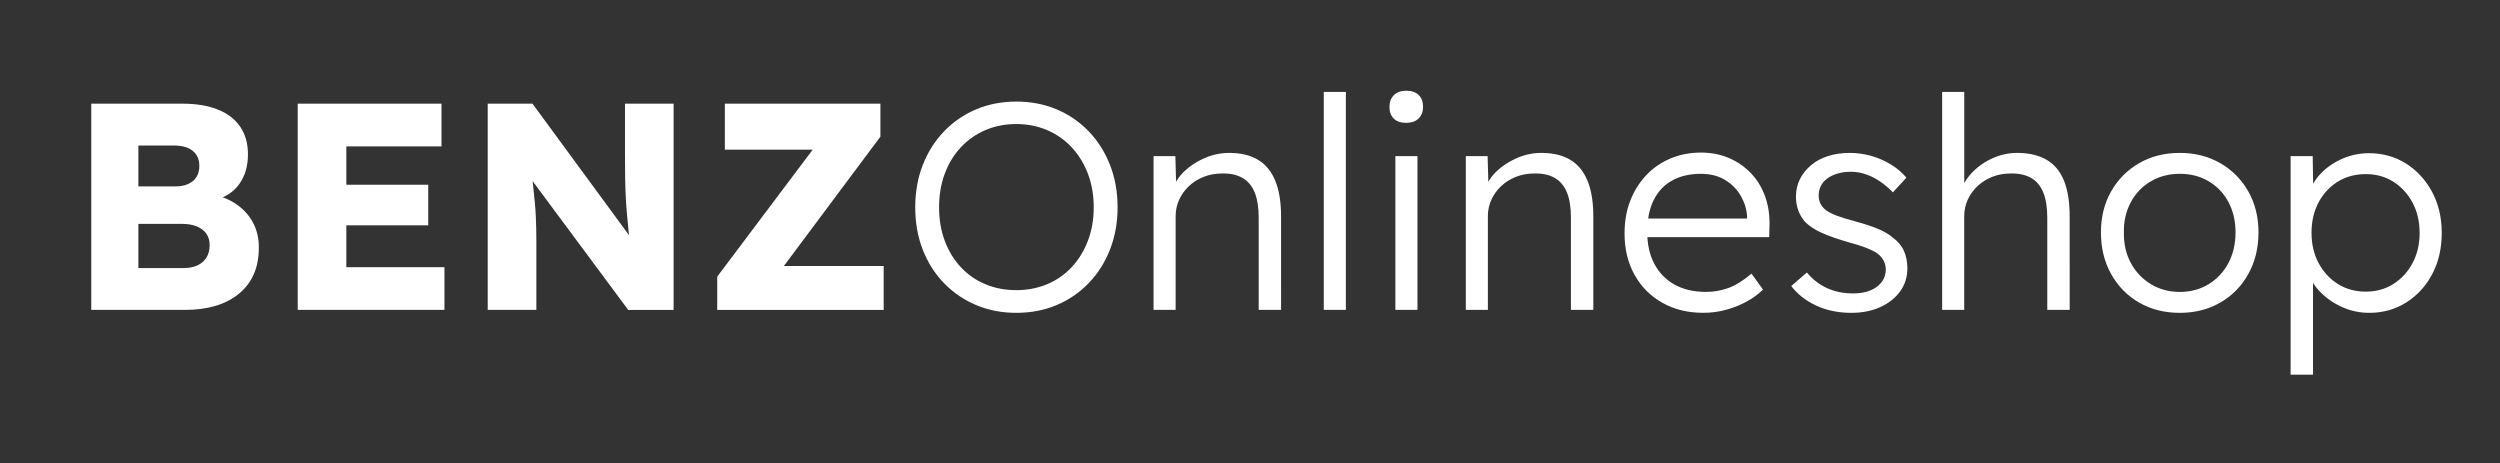 <?xml version="1.0" encoding="utf-8"?>
<!-- Generator: Adobe Illustrator 27.6.1, SVG Export Plug-In . SVG Version: 6.00 Build 0)  -->
<svg version="1.1" id="Ebene_1" xmlns="http://www.w3.org/2000/svg" xmlns:xlink="http://www.w3.org/1999/xlink" x="0px" y="0px"
	 viewBox="0 0 841.89 155.91" style="enable-background:new 0 0 841.89 155.91;" xml:space="preserve">
<rect x="0" y="0" width="841.89" height="155.91" fill="#333333" stroke="none"/>
<style type="text/css">
	.st0{clip-path:url(#SVGID_00000129908744166314240690000006501721605267929248_);fill:#FFFFFF;}
</style>
<g>
	<defs>
		<rect id="SVGID_1_" x="30.73" y="30.55" width="791.54" height="95.63"/>
	</defs>
	<clipPath id="SVGID_00000178925008610588243440000008215542741477766545_">
		<use xlink:href="#SVGID_1_"  style="overflow:visible;"/>
	</clipPath>
	<path style="clip-path:url(#SVGID_00000178925008610588243440000008215542741477766545_);fill:#FFFFFF;" d="M787.3,95.63
		c-2.75-1.72-4.91-4.07-6.5-7.04c-1.59-2.98-2.38-6.38-2.38-10.22c0-3.84,0.79-7.24,2.38-10.22c1.59-2.98,3.75-5.31,6.5-6.99
		c2.74-1.69,5.87-2.53,9.37-2.53c3.5,0,6.61,0.86,9.32,2.58c2.71,1.72,4.86,4.07,6.45,7.04c1.59,2.98,2.38,6.38,2.38,10.22
		c0,3.77-0.79,7.14-2.38,10.12c-1.59,2.98-3.74,5.32-6.45,7.04c-2.71,1.72-5.82,2.58-9.32,2.58
		C793.17,98.21,790.04,97.35,787.3,95.63 M778.92,126.19V91.17h-1.79c0.66,2.51,2.02,4.85,4.07,6.99c2.05,2.15,4.53,3.89,7.44,5.21
		c2.91,1.32,5.98,1.98,9.22,1.98c4.63,0,8.8-1.17,12.5-3.52c3.7-2.35,6.61-5.54,8.73-9.57c2.12-4.03,3.18-8.63,3.18-13.79
		c0-5.22-1.09-9.85-3.27-13.89c-2.18-4.03-5.11-7.21-8.78-9.52c-3.67-2.31-7.82-3.47-12.45-3.47c-3.17,0-6.18,0.63-9.03,1.88
		c-2.84,1.26-5.26,2.93-7.24,5.01c-1.98,2.08-3.27,4.38-3.87,6.89l1.39-0.2l-0.2-12.6h-7.44v73.61H778.92z M724.31,95.68
		c-2.88-1.75-5.13-4.13-6.75-7.14c-1.62-3.01-2.4-6.43-2.33-10.27c-0.07-3.77,0.71-7.16,2.33-10.17c1.62-3.01,3.87-5.36,6.75-7.04
		c2.88-1.69,6.13-2.53,9.77-2.53c3.64,0,6.88,0.84,9.72,2.53c2.84,1.69,5.06,4.02,6.65,6.99c1.59,2.98,2.38,6.38,2.38,10.22
		c0,3.84-0.79,7.26-2.38,10.27c-1.59,3.01-3.8,5.39-6.65,7.14c-2.84,1.75-6.09,2.63-9.72,2.63
		C730.44,98.31,727.18,97.43,724.31,95.68 M747.72,101.88c4-2.31,7.14-5.52,9.42-9.62c2.28-4.1,3.42-8.76,3.42-13.99
		c0-5.16-1.14-9.75-3.42-13.79c-2.28-4.03-5.42-7.21-9.42-9.52c-4-2.31-8.55-3.47-13.64-3.47c-5.16,0-9.74,1.16-13.74,3.47
		c-4,2.32-7.14,5.49-9.42,9.52c-2.28,4.03-3.42,8.63-3.42,13.79c0,5.23,1.14,9.89,3.42,13.99c2.28,4.1,5.42,7.31,9.42,9.62
		c4,2.32,8.58,3.47,13.74,3.47C739.17,105.35,743.72,104.2,747.72,101.88 M656.2,104.36h1.59h3.67V72.81c0-1.98,0.4-3.84,1.19-5.56
		c0.79-1.72,1.88-3.24,3.27-4.56c1.39-1.32,3.04-2.36,4.96-3.13c1.92-0.76,3.97-1.14,6.15-1.14c2.78-0.06,5.09,0.43,6.94,1.49
		c1.85,1.06,3.22,2.7,4.12,4.91c0.89,2.22,1.34,5.04,1.34,8.48v31.05h7.54V72.91c0-4.89-0.64-8.93-1.93-12.1
		c-1.29-3.18-3.26-5.52-5.9-7.04c-2.65-1.52-5.95-2.28-9.92-2.28c-2.78,0-5.51,0.59-8.18,1.78c-2.68,1.19-5.01,2.83-6.99,4.91
		c-1.98,2.08-3.34,4.48-4.07,7.19l1.49-1.49V30.95h-7.44v73.41H656.2z M633.19,103.42c2.84-1.29,5.07-3.06,6.7-5.31
		c1.62-2.25,2.43-4.83,2.43-7.74c0-2.18-0.38-4.13-1.14-5.85c-0.76-1.72-2.03-3.24-3.82-4.56c-1.32-1.12-2.99-2.1-5.01-2.93
		c-2.02-0.83-4.48-1.64-7.39-2.43c-2.52-0.66-4.61-1.31-6.3-1.93c-1.69-0.63-2.99-1.31-3.92-2.03c-0.73-0.59-1.29-1.29-1.69-2.08
		c-0.4-0.79-0.6-1.69-0.6-2.68c0-1.19,0.25-2.28,0.74-3.27c0.5-0.99,1.22-1.83,2.18-2.53c0.96-0.7,2.12-1.24,3.47-1.64
		c1.35-0.4,2.83-0.6,4.41-0.6c1.79,0,3.52,0.3,5.21,0.89c1.69,0.6,3.29,1.42,4.81,2.48c1.52,1.06,2.91,2.25,4.17,3.57l4.56-4.96
		c-1.46-1.72-3.21-3.21-5.26-4.46c-2.05-1.26-4.27-2.21-6.65-2.88c-2.38-0.66-4.8-0.99-7.24-0.99c-2.58,0-4.98,0.35-7.19,1.04
		c-2.22,0.69-4.13,1.72-5.75,3.08c-1.62,1.36-2.88,2.93-3.77,4.71c-0.89,1.79-1.34,3.74-1.34,5.85c0,1.65,0.25,3.17,0.74,4.56
		s1.24,2.68,2.23,3.87c1.39,1.46,3.31,2.73,5.75,3.82c2.45,1.09,5.52,2.17,9.23,3.22c2.25,0.6,4.17,1.21,5.75,1.83
		c1.59,0.63,2.81,1.24,3.67,1.84c1.92,1.46,2.88,3.27,2.88,5.46c0,1.19-0.27,2.28-0.79,3.27c-0.53,0.99-1.29,1.85-2.28,2.58
		c-0.99,0.73-2.15,1.27-3.47,1.64c-1.32,0.36-2.81,0.55-4.46,0.55c-3.24,0-6.17-0.6-8.78-1.79c-2.61-1.19-4.88-2.94-6.79-5.26
		l-5.26,4.56c2.05,2.71,4.83,4.9,8.33,6.55c3.5,1.65,7.47,2.48,11.9,2.48C627.1,105.35,630.34,104.71,633.19,103.42 M581.3,104.31
		c2.51-0.69,4.83-1.62,6.94-2.78c2.12-1.16,3.93-2.5,5.46-4.02l-3.87-5.36c-2.91,2.45-5.57,4.08-7.99,4.91
		c-2.41,0.83-4.85,1.24-7.29,1.24c-4.17,0-7.72-0.83-10.66-2.48c-2.94-1.65-5.21-3.98-6.79-6.99c-1.59-3.01-2.38-6.56-2.38-10.66
		c0-4.3,0.73-7.9,2.18-10.81c1.45-2.91,3.54-5.11,6.25-6.6c2.71-1.49,5.92-2.23,9.62-2.23c3.17,0,5.9,0.69,8.18,2.08
		c2.28,1.39,4.05,3.19,5.31,5.41c1.26,2.22,1.95,4.51,2.08,6.89v2.38l1.79-1.69h-38.59l1.09,6.25h43.15l0.1-3.47
		c0.13-3.64-0.33-6.98-1.39-10.02c-1.06-3.04-2.63-5.67-4.71-7.89c-2.08-2.22-4.56-3.95-7.44-5.21c-2.88-1.26-6.07-1.88-9.57-1.88
		c-3.7,0-7.14,0.68-10.32,2.03c-3.18,1.36-5.9,3.26-8.18,5.71c-2.28,2.45-4.05,5.31-5.31,8.58c-1.26,3.27-1.88,6.93-1.88,10.96
		c0,5.23,1.12,9.86,3.37,13.89s5.37,7.18,9.37,9.42c4,2.25,8.58,3.37,13.74,3.37C576.21,105.35,578.79,105.01,581.3,104.31
		 M495.79,104.36h1.59h3.67V72.81c0-1.98,0.4-3.84,1.19-5.56c0.79-1.72,1.89-3.24,3.27-4.56c1.39-1.32,3.04-2.36,4.96-3.13
		c1.92-0.76,4-1.14,6.25-1.14c2.71-0.06,4.99,0.43,6.84,1.49c1.85,1.06,3.22,2.7,4.12,4.91c0.89,2.22,1.34,5.04,1.34,8.48v31.05
		h7.54V72.91c0-4.89-0.66-8.93-1.98-12.1c-1.32-3.18-3.27-5.52-5.85-7.04c-2.58-1.52-5.79-2.28-9.62-2.28
		c-2.84,0-5.6,0.58-8.28,1.73c-2.68,1.16-4.98,2.66-6.89,4.51c-1.92,1.85-3.21,3.9-3.87,6.15l1.19-0.5l-0.3-10.81h-7.34v51.78
		H495.79z M477.74,39.88c0.99-0.99,1.49-2.28,1.49-3.87c0-1.72-0.5-3.06-1.49-4.02c-0.99-0.96-2.38-1.44-4.17-1.44
		c-1.78,0-3.17,0.5-4.17,1.49c-0.99,0.99-1.49,2.32-1.49,3.97c0,1.65,0.48,2.96,1.44,3.92c0.96,0.96,2.36,1.44,4.22,1.44
		C475.36,41.36,476.75,40.87,477.74,39.88 M477.34,52.58h-7.44v51.78h7.44V52.58z M453.23,30.95h-7.44v73.41h7.44V30.95z
		 M390.64,104.36h1.59h3.67V72.81c0-1.98,0.4-3.84,1.19-5.56c0.79-1.72,1.88-3.24,3.27-4.56c1.39-1.32,3.04-2.36,4.96-3.13
		c1.92-0.76,4-1.14,6.25-1.14c2.71-0.06,4.99,0.43,6.84,1.49c1.85,1.06,3.22,2.7,4.12,4.91c0.89,2.22,1.34,5.04,1.34,8.48v31.05
		h7.54V72.91c0-4.89-0.66-8.93-1.98-12.1c-1.32-3.18-3.27-5.52-5.85-7.04c-2.58-1.52-5.79-2.28-9.62-2.28
		c-2.84,0-5.6,0.58-8.28,1.73c-2.68,1.16-4.98,2.66-6.89,4.51c-1.92,1.85-3.21,3.9-3.87,6.15l1.19-0.5l-0.3-10.81h-7.34v51.78
		H390.64z M331.76,95.68c-3.21-1.35-5.97-3.29-8.28-5.8c-2.32-2.51-4.1-5.47-5.36-8.88c-1.26-3.4-1.88-7.13-1.88-11.16
		c0-4.1,0.63-7.85,1.88-11.26c1.26-3.4,3.04-6.36,5.36-8.88c2.32-2.51,5.07-4.46,8.28-5.85c3.21-1.39,6.7-2.08,10.47-2.08
		c3.77,0,7.26,0.7,10.47,2.08c3.21,1.39,5.97,3.34,8.28,5.85c2.31,2.51,4.12,5.47,5.41,8.88c1.29,3.41,1.93,7.16,1.93,11.26
		c0,4.03-0.65,7.75-1.93,11.16c-1.29,3.41-3.09,6.37-5.41,8.88c-2.32,2.51-5.08,4.45-8.28,5.8c-3.21,1.36-6.7,2.03-10.47,2.03
		C338.46,97.71,334.97,97.04,331.76,95.68 M355.87,102.72c4.13-1.75,7.74-4.23,10.81-7.44c3.08-3.21,5.46-6.98,7.14-11.31
		c1.69-4.33,2.53-9.04,2.53-14.14c0-5.16-0.84-9.9-2.53-14.24c-1.69-4.33-4.07-8.1-7.14-11.31c-3.08-3.21-6.68-5.69-10.81-7.44
		c-4.13-1.75-8.68-2.63-13.64-2.63c-4.89,0-9.41,0.88-13.54,2.63c-4.13,1.75-7.74,4.23-10.81,7.44c-3.08,3.21-5.46,6.98-7.14,11.31
		c-1.69,4.33-2.53,9.08-2.53,14.24s0.84,9.9,2.53,14.24c1.69,4.33,4.07,8.09,7.14,11.26c3.08,3.18,6.68,5.64,10.81,7.39
		c4.13,1.75,8.65,2.63,13.54,2.63C347.19,105.35,351.73,104.47,355.87,102.72 M297.58,104.36V89.58h-44.15l5.95,6.15l37.1-49.7
		V34.92h-52.38v15.48h40.58l-5.85-6.84l-37.3,49.6v11.21H297.58z M180.62,104.36V81.15c0-1.65-0.02-3.16-0.05-4.51
		c-0.03-1.36-0.08-2.73-0.15-4.12c-0.07-1.39-0.18-2.94-0.35-4.66c-0.17-1.72-0.36-3.69-0.6-5.9c-0.23-2.22-0.51-4.91-0.84-8.09
		l-5.06-0.69l37.99,51.19h15.28V34.92h-16.37v17.16c0,2.71,0.01,5.23,0.05,7.54c0.03,2.32,0.1,4.46,0.2,6.45
		c0.1,1.98,0.23,3.94,0.4,5.85c0.16,1.92,0.35,3.87,0.55,5.85c0.2,1.98,0.46,4.07,0.79,6.25l3.27,0.5l-36.41-49.6h-15.08v69.44
		H180.62z M144.22,62.2H108.2v13.69h36.01V62.2z M149.67,104.36V89.97h-33.04V49.3h32.04V34.92h-48.41v69.44H149.67z M46.6,49H58.4
		c2.91,0,5.09,0.61,6.55,1.83c1.45,1.22,2.18,2.89,2.18,5.01c0,1.46-0.31,2.69-0.94,3.72c-0.63,1.03-1.56,1.82-2.78,2.38
		c-1.22,0.56-2.7,0.84-4.41,0.84H46.6V49z M46.6,75.39h14.68c1.92,0,3.57,0.28,4.96,0.84c1.39,0.56,2.46,1.37,3.22,2.43
		c0.76,1.06,1.14,2.35,1.14,3.87c0,1.65-0.36,3.06-1.09,4.22c-0.73,1.16-1.74,2.03-3.03,2.63c-1.29,0.6-2.86,0.89-4.71,0.89H46.6
		V75.39z M62.37,104.36c3.64,0,6.96-0.43,9.97-1.29c3.01-0.86,5.64-2.18,7.89-3.97c2.25-1.78,3.97-3.98,5.16-6.6
		c1.19-2.61,1.78-5.67,1.78-9.18c0-3.04-0.63-5.77-1.88-8.18c-1.26-2.41-3.03-4.45-5.31-6.1c-2.28-1.65-4.98-2.81-8.09-3.47
		l0.2,1.88c3.7-0.92,6.53-2.74,8.48-5.46c1.95-2.71,2.93-6.05,2.93-10.02c0-3.57-0.84-6.63-2.53-9.18c-1.69-2.54-4.18-4.5-7.49-5.85
		c-3.31-1.36-7.34-2.03-12.1-2.03H30.73v69.44H62.37z"/>
</g>
</svg>
